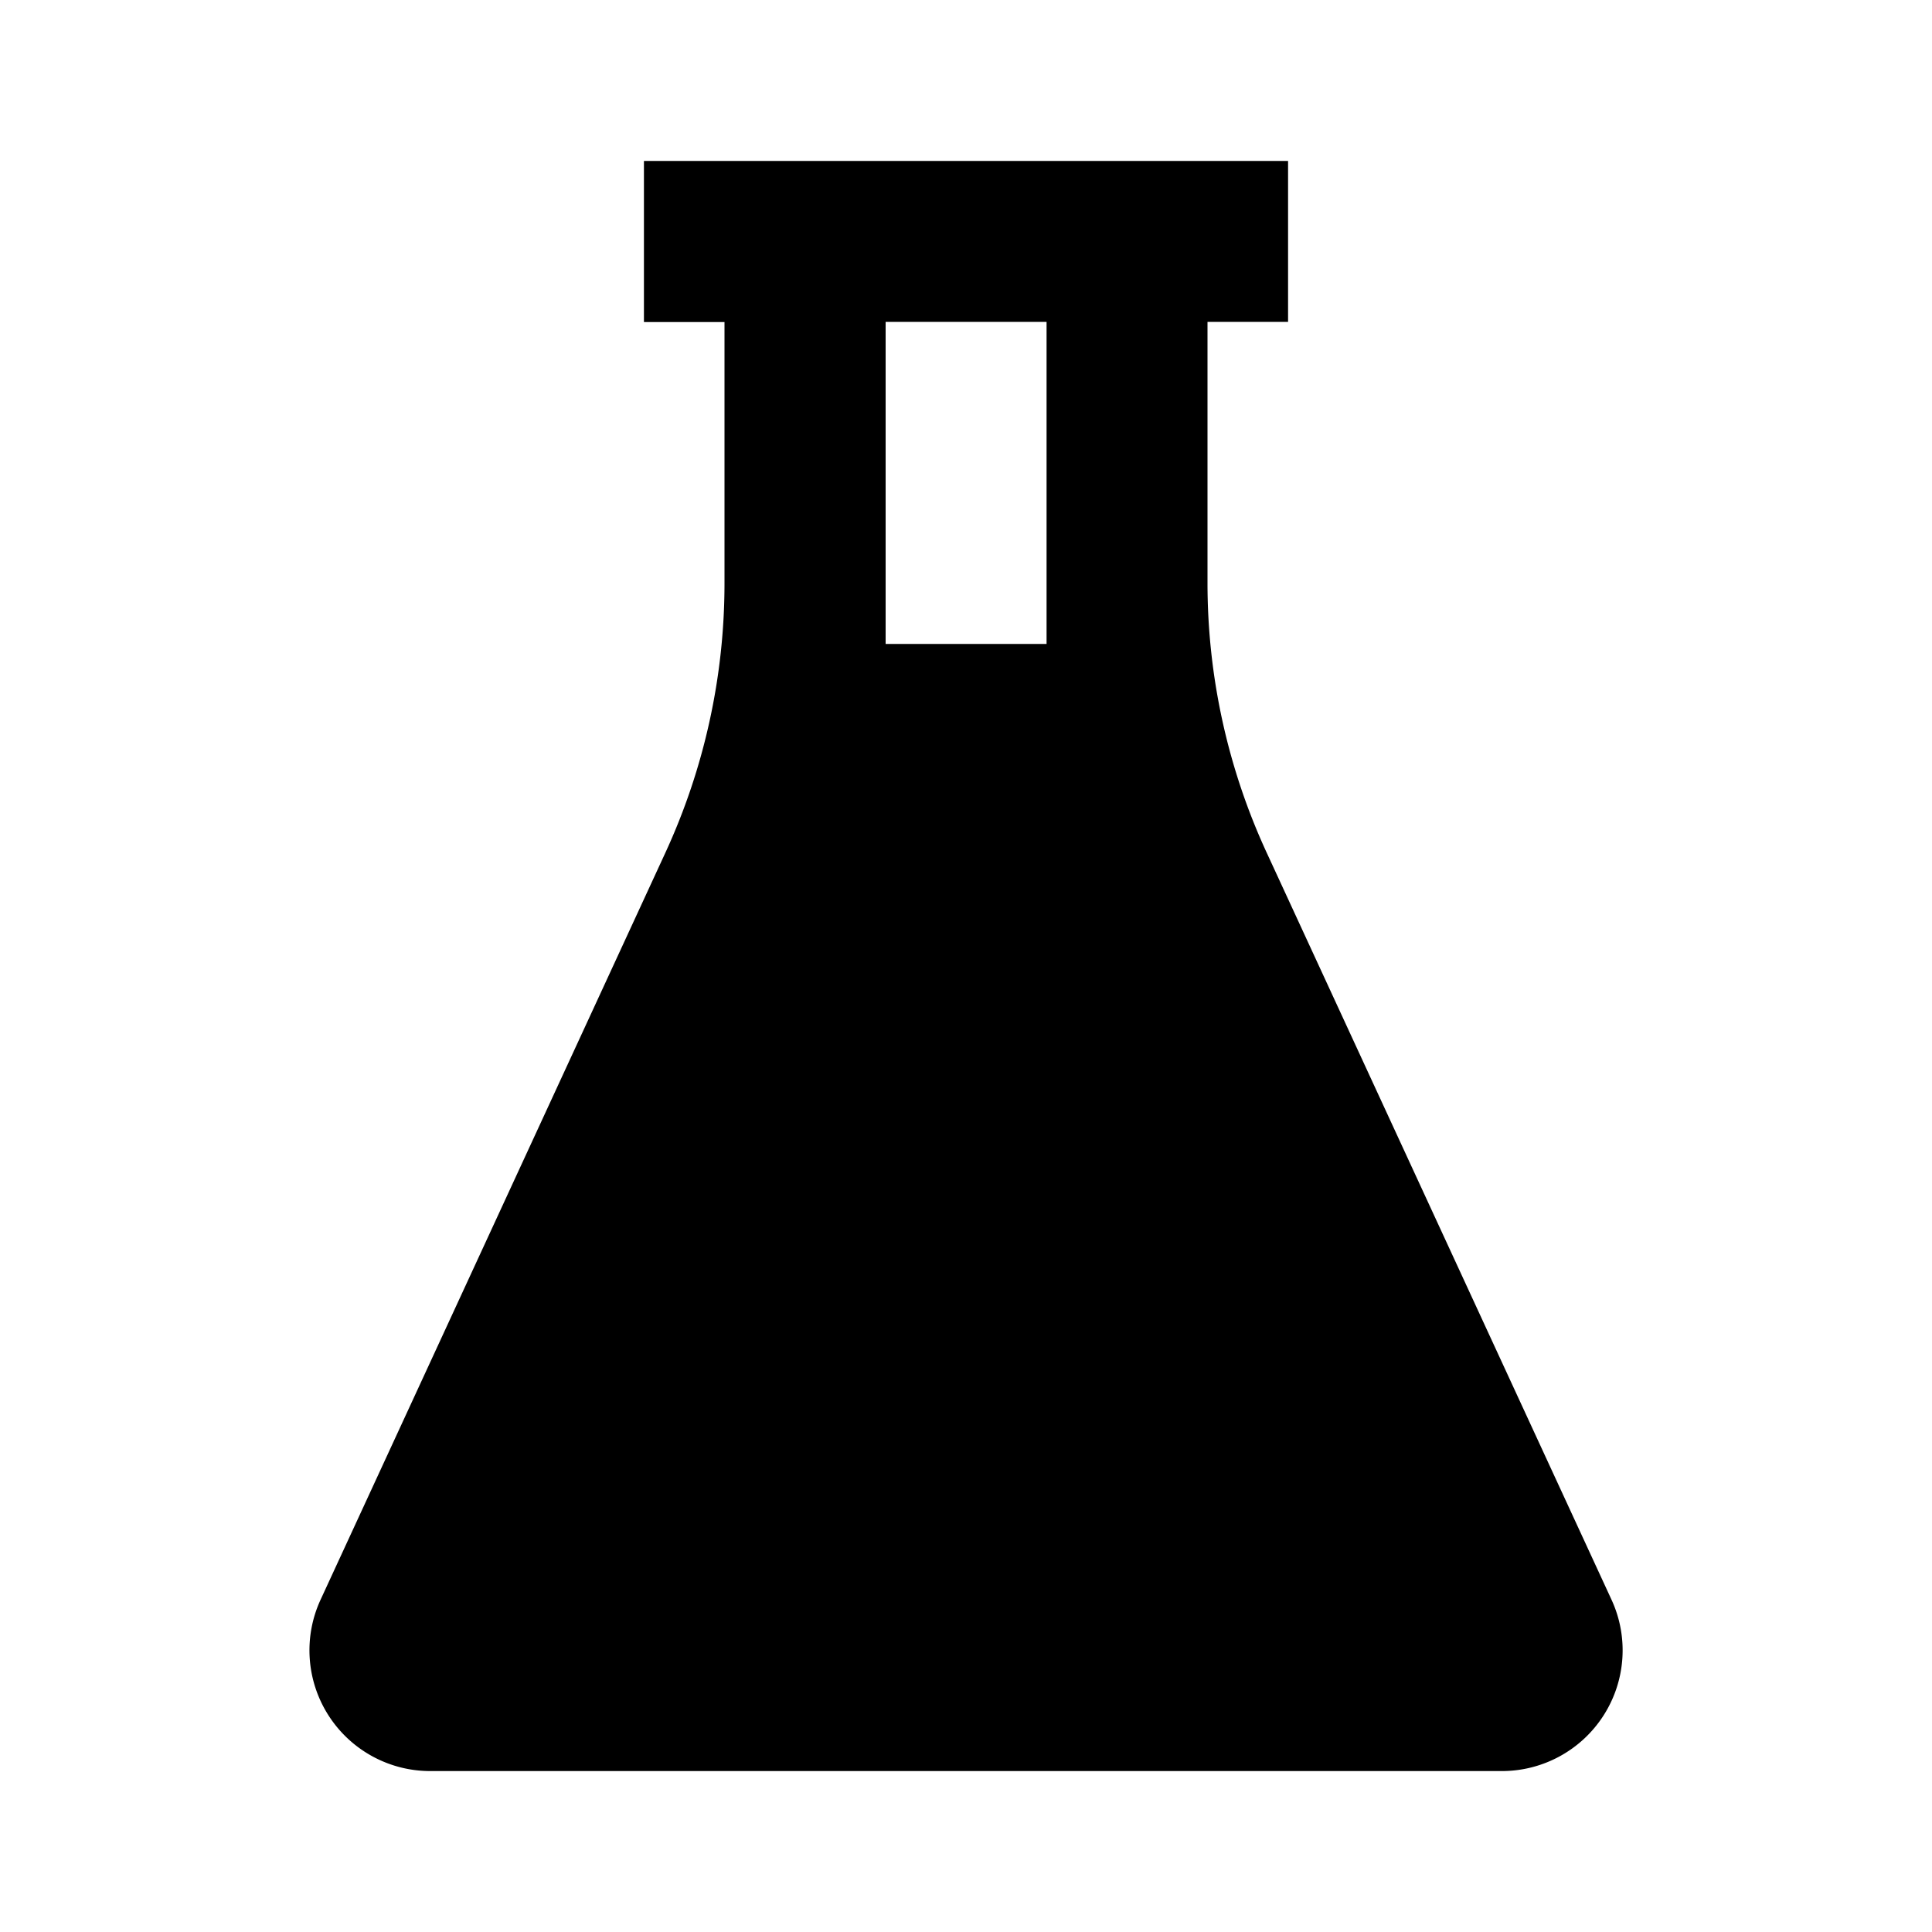 <svg xmlns="http://www.w3.org/2000/svg" viewBox="0 0 1024 1024" version="1.1"><path d="M682.7 85.3v85.3h-42.7v138.4c0 49.4 10.7 98.2 31.4 143l182.7 395.8A64 64 0 0 1 796 938.7H228a64 64 0 0 1-58.1-90.8l182.7-395.8A341.1 341.1 0 0 0 384 309V170.7H341.3V85.3h341.3z m-128 85.3h-85.3v170.7h85.3V170.7z" p-id="11028"></path></svg>